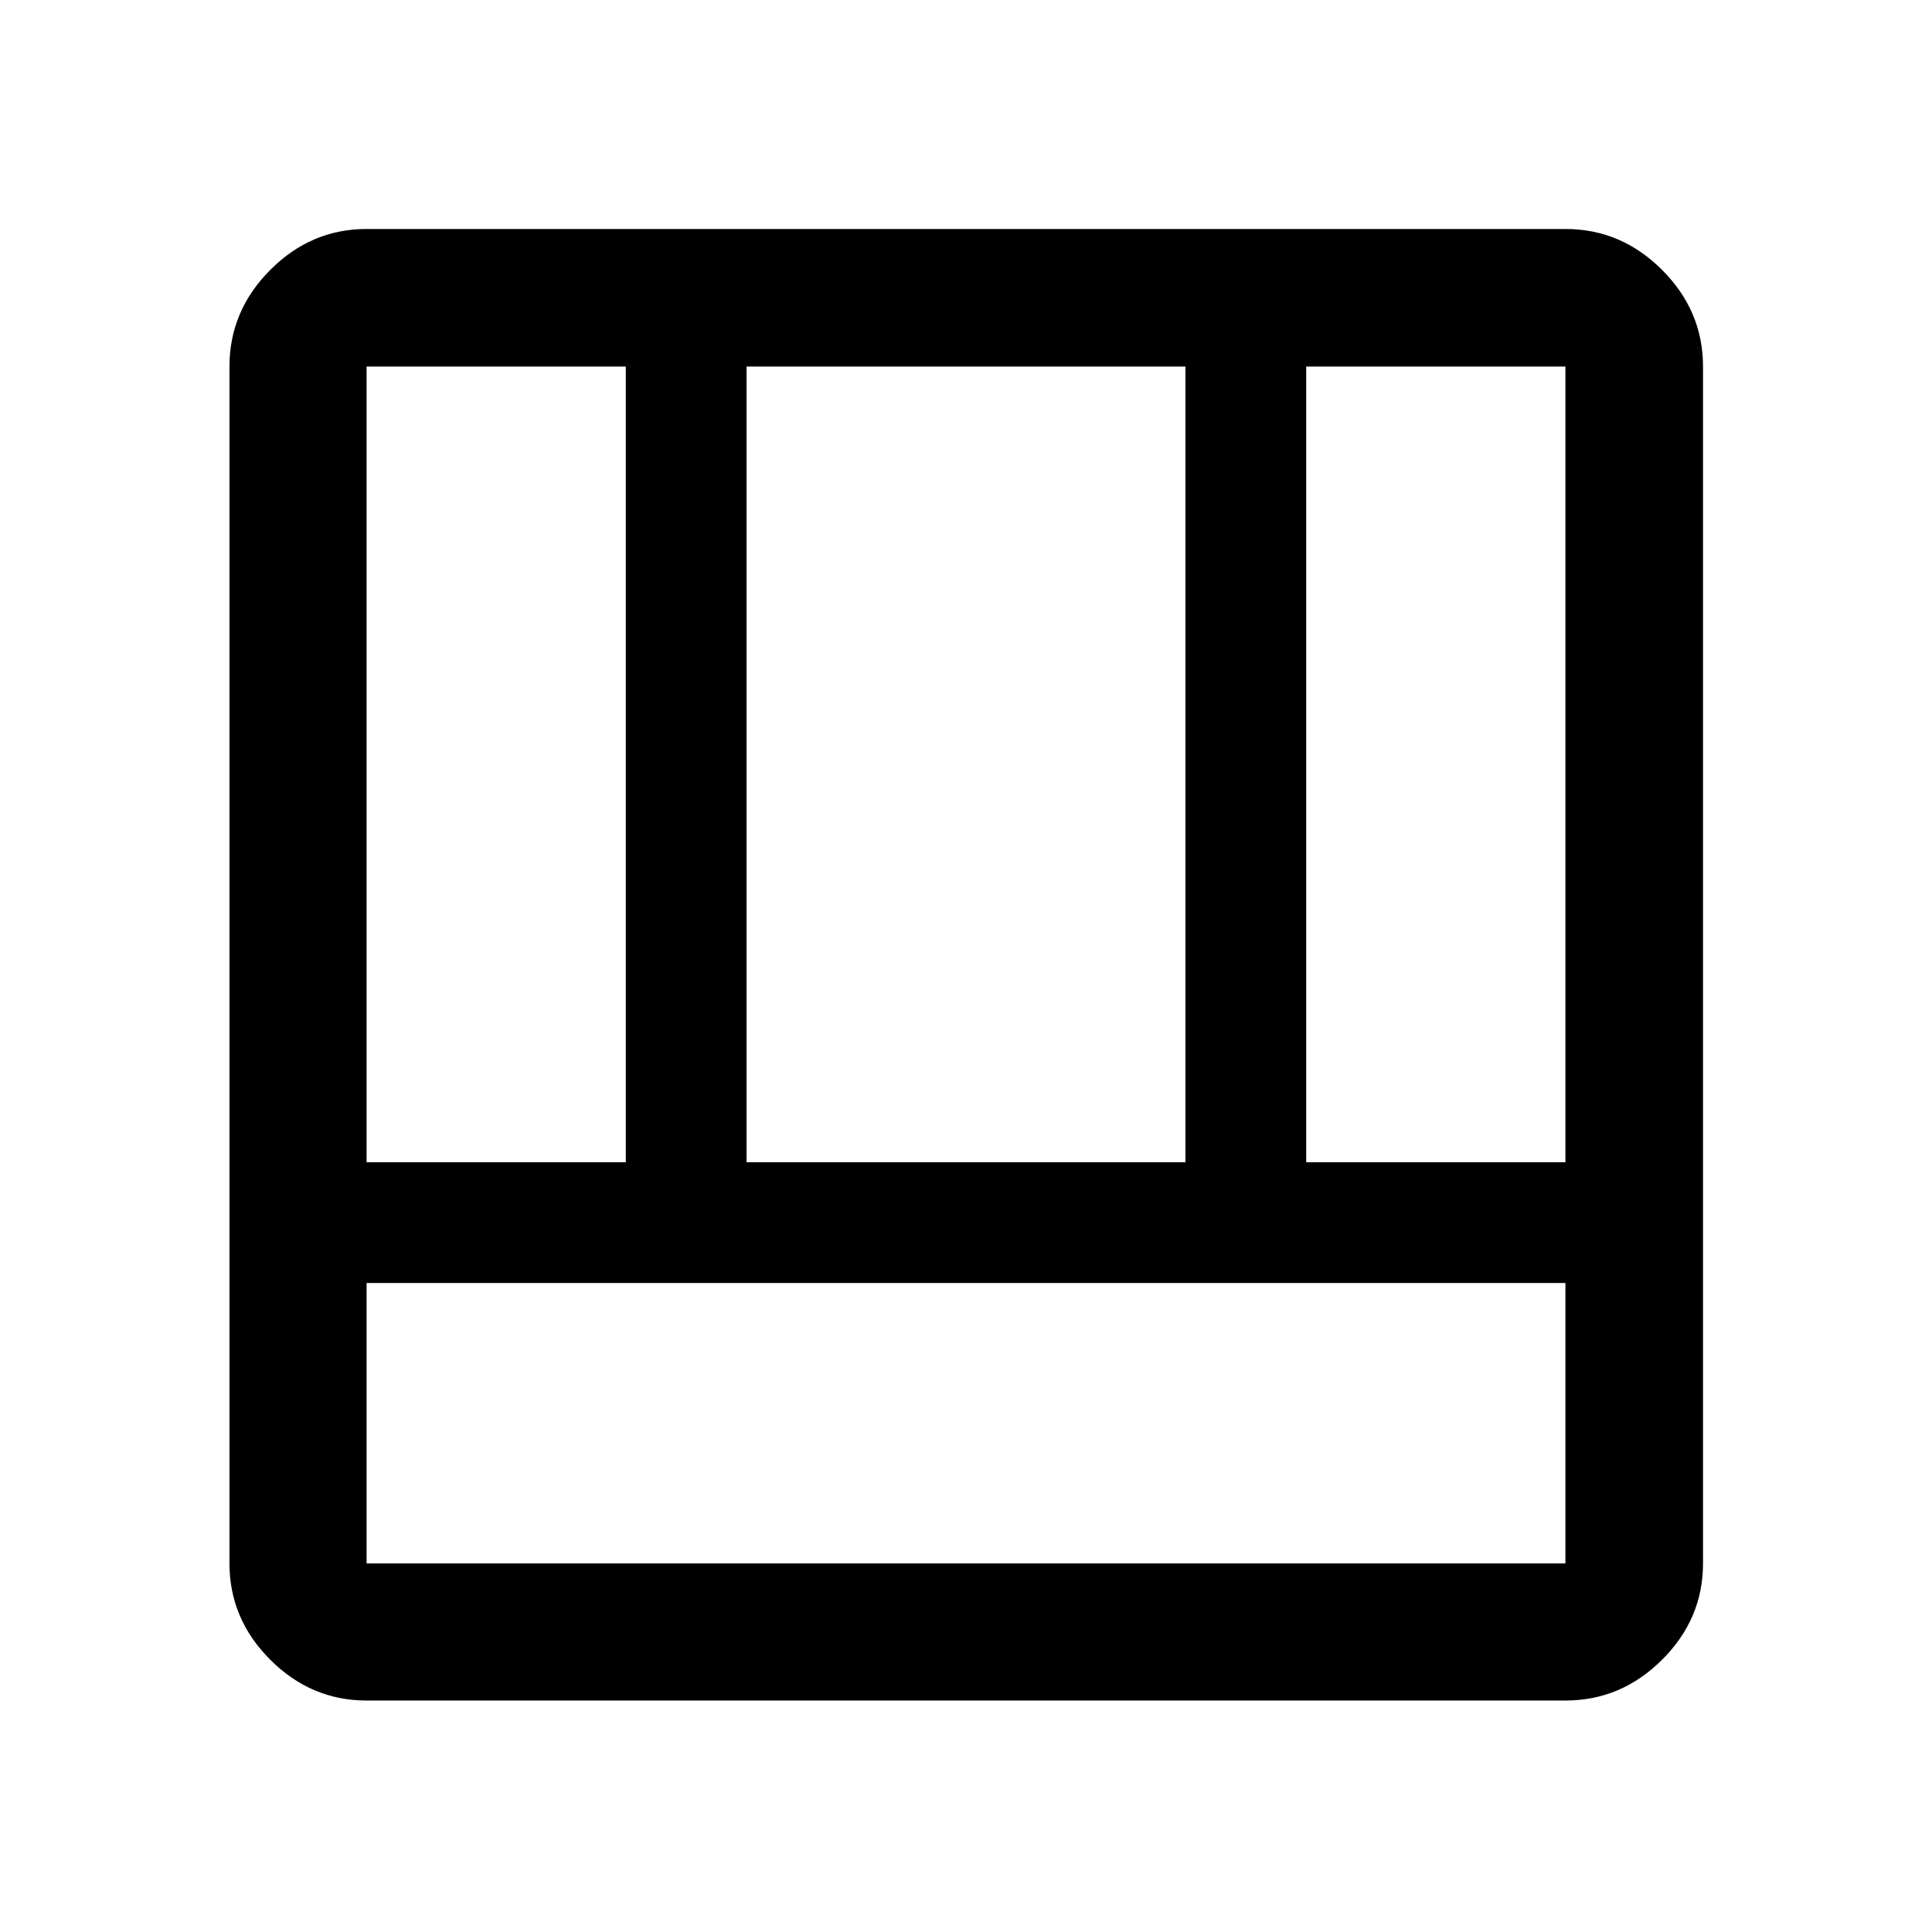 <svg xmlns="http://www.w3.org/2000/svg" width="48" height="48" viewBox="0 -960 960 960"><path d="M182.15-115.02q-27.6 0-47.86-20.27-20.27-20.26-20.27-47.86v-594.7q0-27.7 20.27-48.03 20.26-20.34 47.86-20.34h595.7q27.7 0 48.03 20.34 20.34 20.33 20.34 48.03v594.7q0 27.6-20.34 47.86-20.33 20.27-48.03 20.27h-595.7Zm595.7-207.46h-595.7v139.33h595.7v-139.33Zm-128.81-60h128.81v-395.37H649.04v395.37Zm-466.89 0h128.81v-395.37H182.15v395.37Zm188.81 0h218.08v-395.37H370.96v395.37Z"/></svg>
